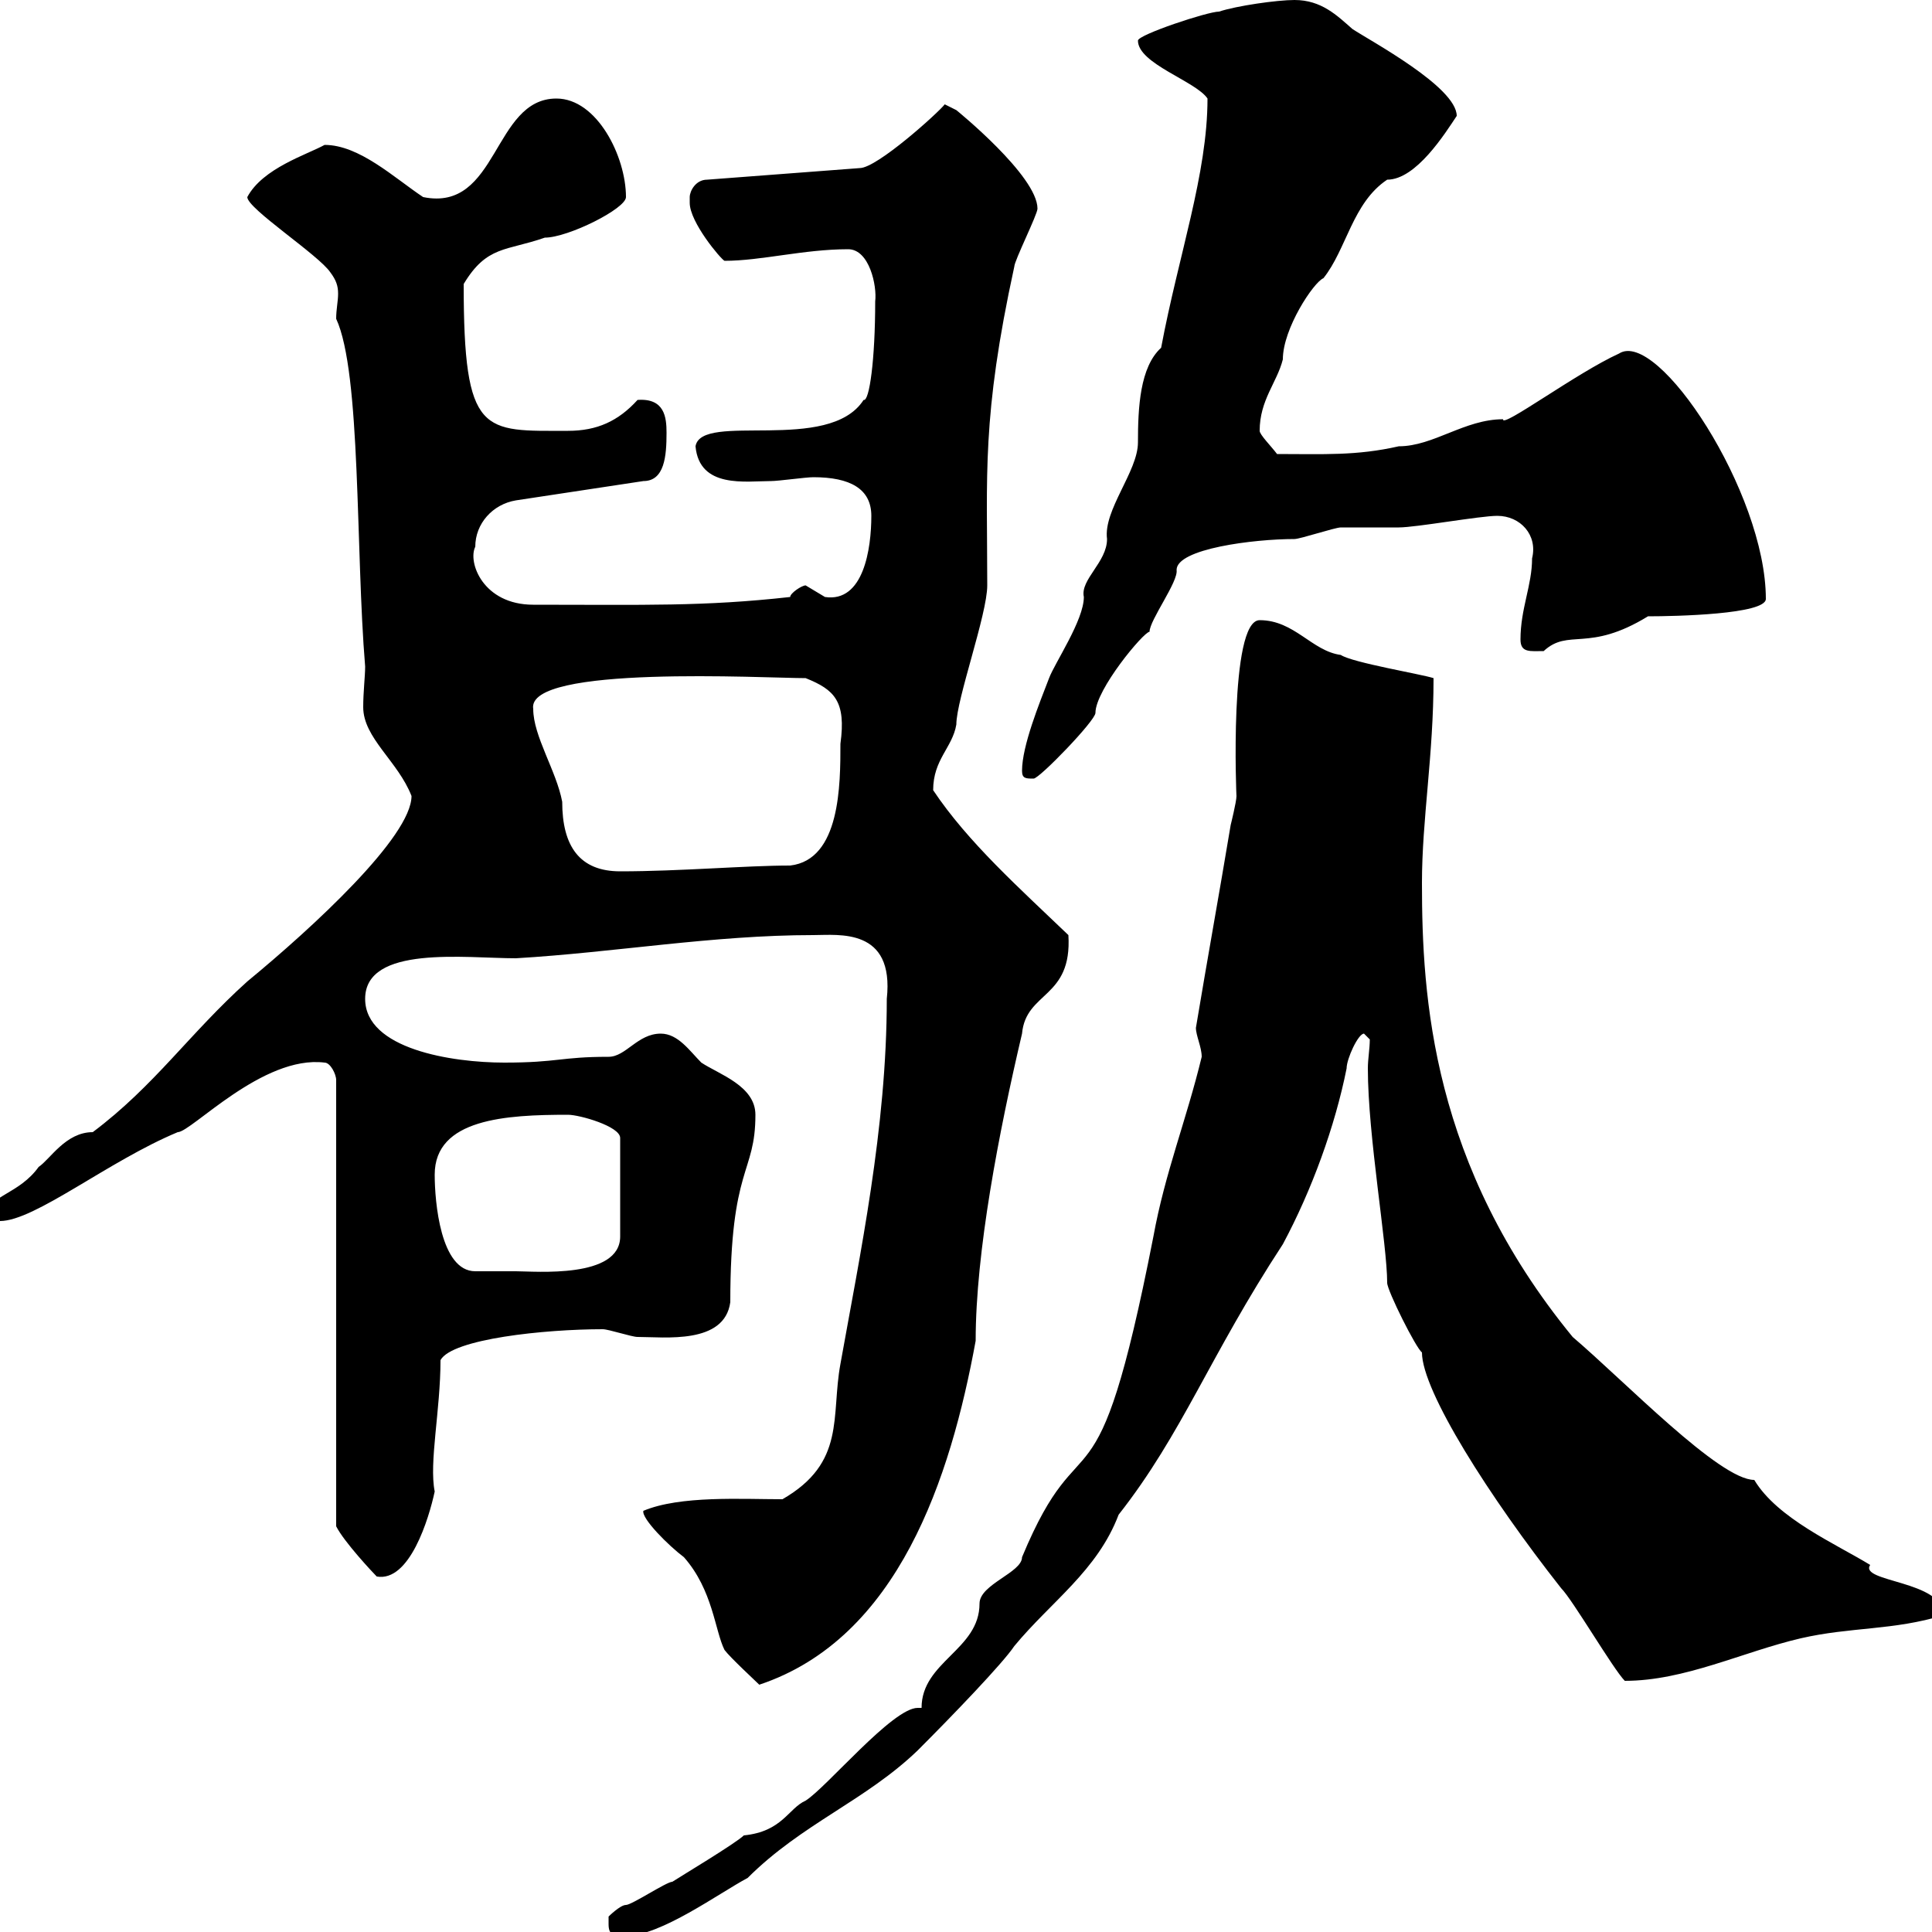 <svg xmlns="http://www.w3.org/2000/svg" xmlns:xlink="http://www.w3.org/1999/xlink" width="300" height="300"><path d="M94.50 298.80C94.50 300.60 95.40 300.60 97.20 300.60C102.60 300.60 111.60 294 116.10 291.60C124.50 283.20 134.40 279.60 142.50 271.80C147.90 266.40 155.70 258.30 157.50 255.60C163.20 248.70 170.40 243.90 173.70 235.20C183.60 222.60 187.80 210.60 199.20 193.20C203.70 184.80 207.30 174.90 209.10 165.90C209.10 164.40 210.90 160.50 211.80 160.50C211.80 160.50 212.70 161.40 212.70 161.40C212.70 162.90 212.40 164.40 212.40 165.90C212.40 176.40 215.40 193.20 215.40 199.20C215.40 200.40 219.90 209.40 220.80 210C220.80 216 231.30 232.50 242.40 246.60C244.20 248.40 250.50 259.20 252.30 261C261.60 261 270.60 256.50 279.60 254.40C287.40 252.60 294 253.20 301.80 250.80C301.80 245.40 288.60 245.70 290.40 243C285 239.70 276 235.80 272.40 229.80C267 229.80 252.30 214.50 244.20 207.60C222.30 180.90 220.80 154.80 220.80 137.10C220.80 127.20 222.60 117.30 222.60 105.30C220.80 104.70 210 102.90 208.20 101.70C203.70 101.10 201 96.30 195.60 96.30C190.80 96.30 192 124.20 192 123.60C192 124.50 191.10 128.10 191.10 128.10C189.30 138.90 187.50 148.80 185.70 159.60C185.70 160.80 186.60 162.60 186.60 164.10C184.20 174 180.90 182.10 179.10 192C170.10 237.90 168.30 218.70 158.70 241.80C158.70 244.20 152.10 246 152.10 249C152.10 256.20 143.10 258 143.10 265.20C142.80 265.20 142.80 265.20 142.50 265.20C138.60 265.20 128.40 277.50 125.10 279.60C122.40 280.80 121.50 284.40 115.50 285C114.30 286.20 105.30 291.60 104.40 292.20C103.50 292.20 98.10 295.80 97.20 295.80C96.30 295.80 94.50 297.60 94.50 297.60C94.50 297.60 94.50 298.80 94.50 298.80ZM99.90 234.60C99.60 235.80 103.80 240 106.20 241.80C110.70 246.90 111 253.20 112.50 256.20C113.40 257.40 117.30 261 117.90 261.60C139.50 254.40 147.60 229.50 151.50 208.20C151.50 194.40 155.10 175.80 158.70 160.50C159.30 153.90 166.50 155.10 165.90 145.20C158.40 138 150.30 130.80 144.90 122.70C144.90 117.90 147.90 116.10 148.50 112.50C148.50 108.60 153.30 95.40 153.30 90.90C153.30 73.80 152.40 64.80 157.50 41.40C157.50 40.50 161.10 33.30 161.10 32.40C161.10 27.30 148.50 17.10 148.50 17.10C148.50 17.10 146.70 16.20 146.70 16.20C145.80 17.40 136.20 26.10 133.50 26.10L109.80 27.90C108 27.90 107.10 29.70 107.10 30.60C107.10 30.60 107.10 31.50 107.10 31.50C107.10 34.50 111.90 40.20 112.50 40.50C118.20 40.50 124.80 38.70 131.70 38.70C135 38.70 136.20 44.40 135.90 46.80C135.90 55.80 135 62.40 134.10 62.10C128.70 70.50 108.90 63.90 108 69.30C108.60 75.90 115.80 74.70 119.70 74.70C120.90 74.70 125.10 74.10 126.30 74.10C132 74.10 135.30 75.90 135.30 80.10C135.30 85.20 134.10 93.60 128.10 92.70C128.10 92.70 125.10 90.90 125.10 90.90C124.50 90.90 122.70 92.10 122.70 92.70C109.20 94.20 100.20 93.90 82.80 93.90C75 93.90 72.60 87.30 73.80 84.90C73.80 81.30 76.50 78.30 80.10 77.70L99.90 74.70C103.20 74.70 103.50 70.80 103.50 67.20C103.50 64.80 103.20 61.80 99 62.10C96 65.40 92.70 66.90 88.20 66.90C75 66.90 72 67.80 72 44.10C75.60 38.10 78.60 39 84.60 36.90C88.20 36.90 97.20 32.40 97.20 30.60C97.20 24.30 92.70 15.30 86.40 15.30C76.50 15.30 77.40 33 65.70 30.60C61.20 27.60 55.80 22.50 50.40 22.50C47.70 24 40.80 26.10 38.40 30.60C38.40 32.40 49.50 39.60 51.30 42.30C52.20 43.50 52.50 44.40 52.50 45.60C52.50 46.80 52.20 48 52.20 49.50C56.10 57.90 55.20 85.50 56.70 103.50C56.70 105 56.40 107.40 56.40 109.80C56.40 114.60 61.80 118.20 63.90 123.60C63.90 129.90 48.60 144 38.40 152.40C29.40 160.50 24 168.60 14.40 175.80C10.20 175.80 7.80 180 6 181.20C3 185.40-1.80 185.70-1.80 188.40C-1.80 188.40 0 189.60 0 189.60C5.40 189.60 16.80 180.30 27.60 175.80C29.70 175.80 40.80 163.80 50.40 165C51.30 165 52.20 166.80 52.20 167.70L52.20 237C53.40 239.40 57.90 244.20 58.50 244.80C63.60 245.70 66.60 235.80 67.50 231.60C66.60 227.10 68.40 219 68.40 211.20C70.20 207.90 84.60 206.40 93.60 206.40C94.50 206.40 98.10 207.60 99 207.60C103.20 207.60 112.50 208.80 113.40 202.20C113.40 180.90 117.30 182.40 117.30 173.10C117.30 168.60 111.60 166.80 108.90 165C107.10 163.20 105.30 160.50 102.60 160.50C99 160.50 97.20 164.10 94.50 164.10C87 164.10 86.70 165 78.30 165C70.20 165 56.70 162.90 56.70 155.10C56.70 146.70 72.30 148.80 80.10 148.80C95.40 147.90 110.70 145.20 126.30 145.20C130.20 145.20 138.90 144 137.70 155.10C137.70 175.20 133.50 195 130.50 211.80C129 219.90 131.40 227.10 121.50 232.80C115.20 232.80 105.60 232.20 99.90 234.60ZM67.50 182.40C67.50 173.70 78.60 173.10 88.20 173.10C90 173.10 96.30 174.90 96.30 176.70L96.30 192C96.30 198.60 83.10 197.40 80.10 197.40C78.30 197.40 73.80 197.40 73.80 197.40C68.40 197.40 67.50 186.60 67.50 182.40ZM82.80 110.10C81.60 103.20 118.80 105.30 125.10 105.30C129.60 107.10 131.40 108.90 130.50 115.50C130.50 121.80 130.50 133.50 122.70 134.40C115.80 134.40 105.60 135.30 96.30 135.30C90 135.30 87.30 131.40 87.30 124.50C86.40 119.70 82.80 114.30 82.80 110.10ZM158.70 119.70C158.70 120.90 159.30 120.90 160.50 120.90C161.40 120.90 170.10 111.90 170.10 110.70C170.10 107.10 177.60 98.10 178.50 98.10C178.50 96.30 183 90.30 182.70 88.50C182.70 85.20 194.70 83.70 201 83.70C201.90 83.70 207.30 81.90 208.20 81.90C209.10 81.90 216.30 81.90 217.20 81.90C219.90 81.90 229.80 80.10 232.50 80.10C236.10 80.10 238.80 83.10 237.90 86.70C237.90 90.90 236.10 94.50 236.10 99.30C236.10 101.40 237.60 101.10 239.70 101.10C243.60 97.50 246.60 101.40 255.90 95.70C260.10 95.70 274.20 95.40 274.20 93C274.20 76.50 257.40 51 251.40 54.90C244.80 57.90 233.10 66.60 233.40 65.10C227.40 65.10 222.60 69.30 217.20 69.30C210.60 70.80 205.50 70.50 198.30 70.50C197.40 69.30 195.60 67.50 195.60 66.90C195.60 62.10 198.30 59.40 199.20 55.80C199.20 51 204 43.80 205.50 43.20C209.10 38.70 210 31.50 215.40 27.90C219.90 27.90 224.40 20.70 226.20 18C226.20 13.50 212.70 6.30 210 4.50C207.60 2.40 205.20 0 201 0C198.30 0 192 0.90 189.30 1.80C187.50 1.80 176.70 5.40 176.70 6.30C176.70 9.90 185.70 12.60 187.50 15.30C187.50 27 183 39.60 180.30 54C177 57 176.70 63.30 176.70 68.70C176.70 73.20 171.30 79.20 171.90 83.70C171.90 87.30 167.70 90 168.30 92.70C168.30 96.30 163.80 102.90 162.90 105.30C161.40 109.20 158.70 115.80 158.70 119.70Z"/></svg>